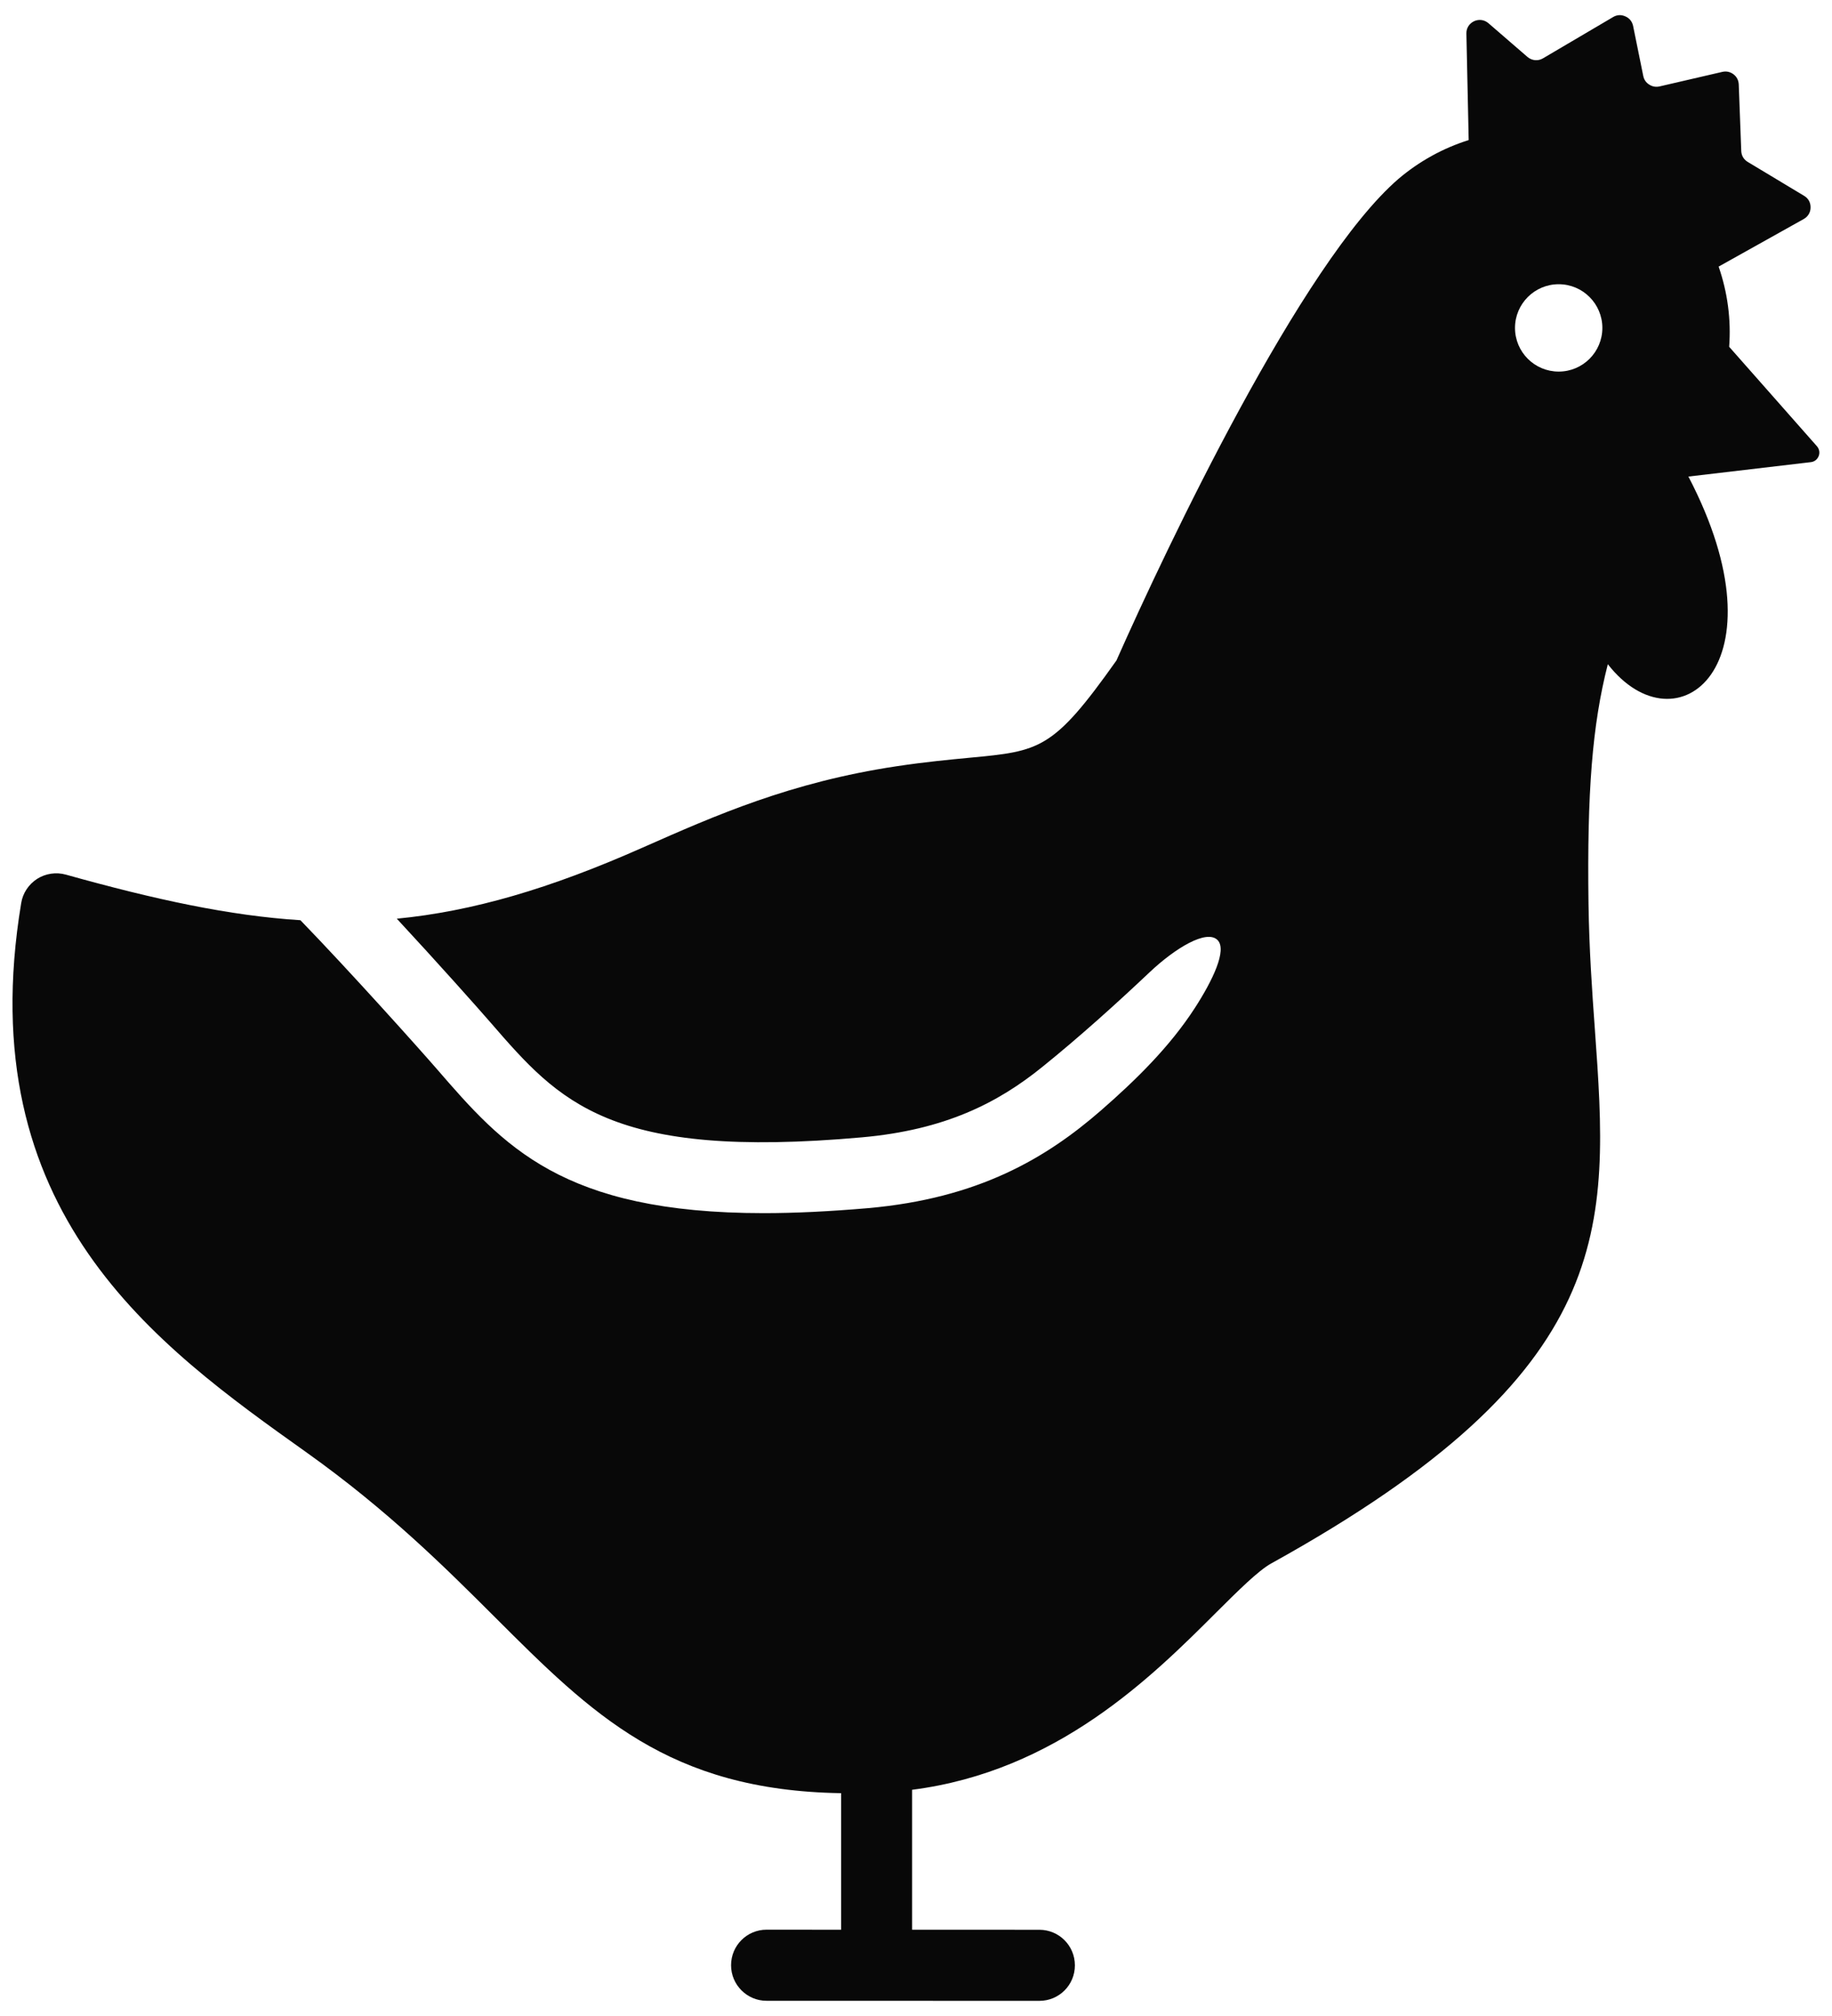 <svg width="60" height="66" viewBox="0 0 60 66" fill="none" xmlns="http://www.w3.org/2000/svg">
<path fill-rule="evenodd" clip-rule="evenodd" d="M51.049 12.165C50.259 12.165 49.618 11.526 49.618 10.735C49.618 9.946 50.259 9.305 51.049 9.305C51.838 9.305 52.479 9.946 52.479 10.735C52.479 11.525 51.838 12.165 51.049 12.165ZM0.694 29.566C-0.987 39.696 5.123 44.052 10.035 47.547C12.71 49.453 14.577 51.314 16.221 52.955C19.383 56.112 21.891 58.616 27.547 58.705V63.176L25.105 63.174C24.464 63.174 23.943 63.693 23.943 64.339C23.943 64.98 24.466 65.502 25.105 65.502L34.041 65.504C34.686 65.504 35.204 64.986 35.204 64.342C35.204 63.698 34.685 63.177 34.041 63.177L29.872 63.176V58.594C34.62 57.989 37.727 54.892 39.831 52.791C40.539 52.087 41.21 51.417 41.638 51.182C53.035 44.875 52.699 40.19 52.234 33.703C52.142 32.44 52.047 31.076 52.025 29.582C51.976 25.941 52.147 23.738 52.658 21.745C54.911 24.633 58.538 21.802 55.297 15.602L59.306 15.13C59.425 15.117 59.52 15.043 59.565 14.928C59.608 14.815 59.583 14.696 59.504 14.606L56.632 11.353C56.698 10.467 56.581 9.576 56.287 8.728L59.075 7.17C59.215 7.091 59.298 6.953 59.298 6.792C59.301 6.631 59.224 6.492 59.086 6.411L57.24 5.301C57.107 5.221 57.033 5.091 57.028 4.941L56.946 2.767C56.941 2.632 56.882 2.514 56.775 2.433C56.668 2.351 56.541 2.323 56.409 2.353L54.35 2.83C54.23 2.856 54.117 2.836 54.013 2.769C53.909 2.703 53.845 2.611 53.819 2.489L53.486 0.849C53.456 0.707 53.367 0.594 53.233 0.537C53.099 0.476 52.959 0.482 52.831 0.558L50.536 1.909C50.373 2.007 50.171 1.988 50.025 1.863L48.751 0.762C48.616 0.645 48.437 0.621 48.278 0.694C48.115 0.772 48.021 0.924 48.026 1.103L48.101 4.586C47.265 4.848 46.481 5.279 45.8 5.857C42.625 8.598 38.203 17.928 36.565 21.622C34.49 24.551 34.07 24.59 31.753 24.807C31.094 24.871 30.318 24.942 29.369 25.085C25.889 25.607 23.427 26.697 21.044 27.75C17.997 29.1 15.47 29.836 12.996 30.076C14.336 31.52 15.64 32.985 16.068 33.478C18.33 36.086 19.966 37.97 28.224 37.235C30.946 36.993 32.679 36.11 34.141 34.926C35.334 33.964 36.547 32.873 37.652 31.829C38.485 31.042 39.516 30.416 39.875 30.775C40.199 31.098 39.711 32.105 39.133 32.999C38.308 34.273 37.198 35.36 36.058 36.354C34.261 37.918 32.043 39.232 28.433 39.552C27.169 39.661 26.036 39.716 25.016 39.716C18.397 39.716 16.479 37.504 14.309 35C13.729 34.332 11.467 31.806 9.839 30.126C7.519 29.979 5.079 29.451 2.155 28.633C1.837 28.545 1.496 28.596 1.218 28.771C0.937 28.953 0.746 29.239 0.694 29.566Z" fill="#080808"/>
</svg>

